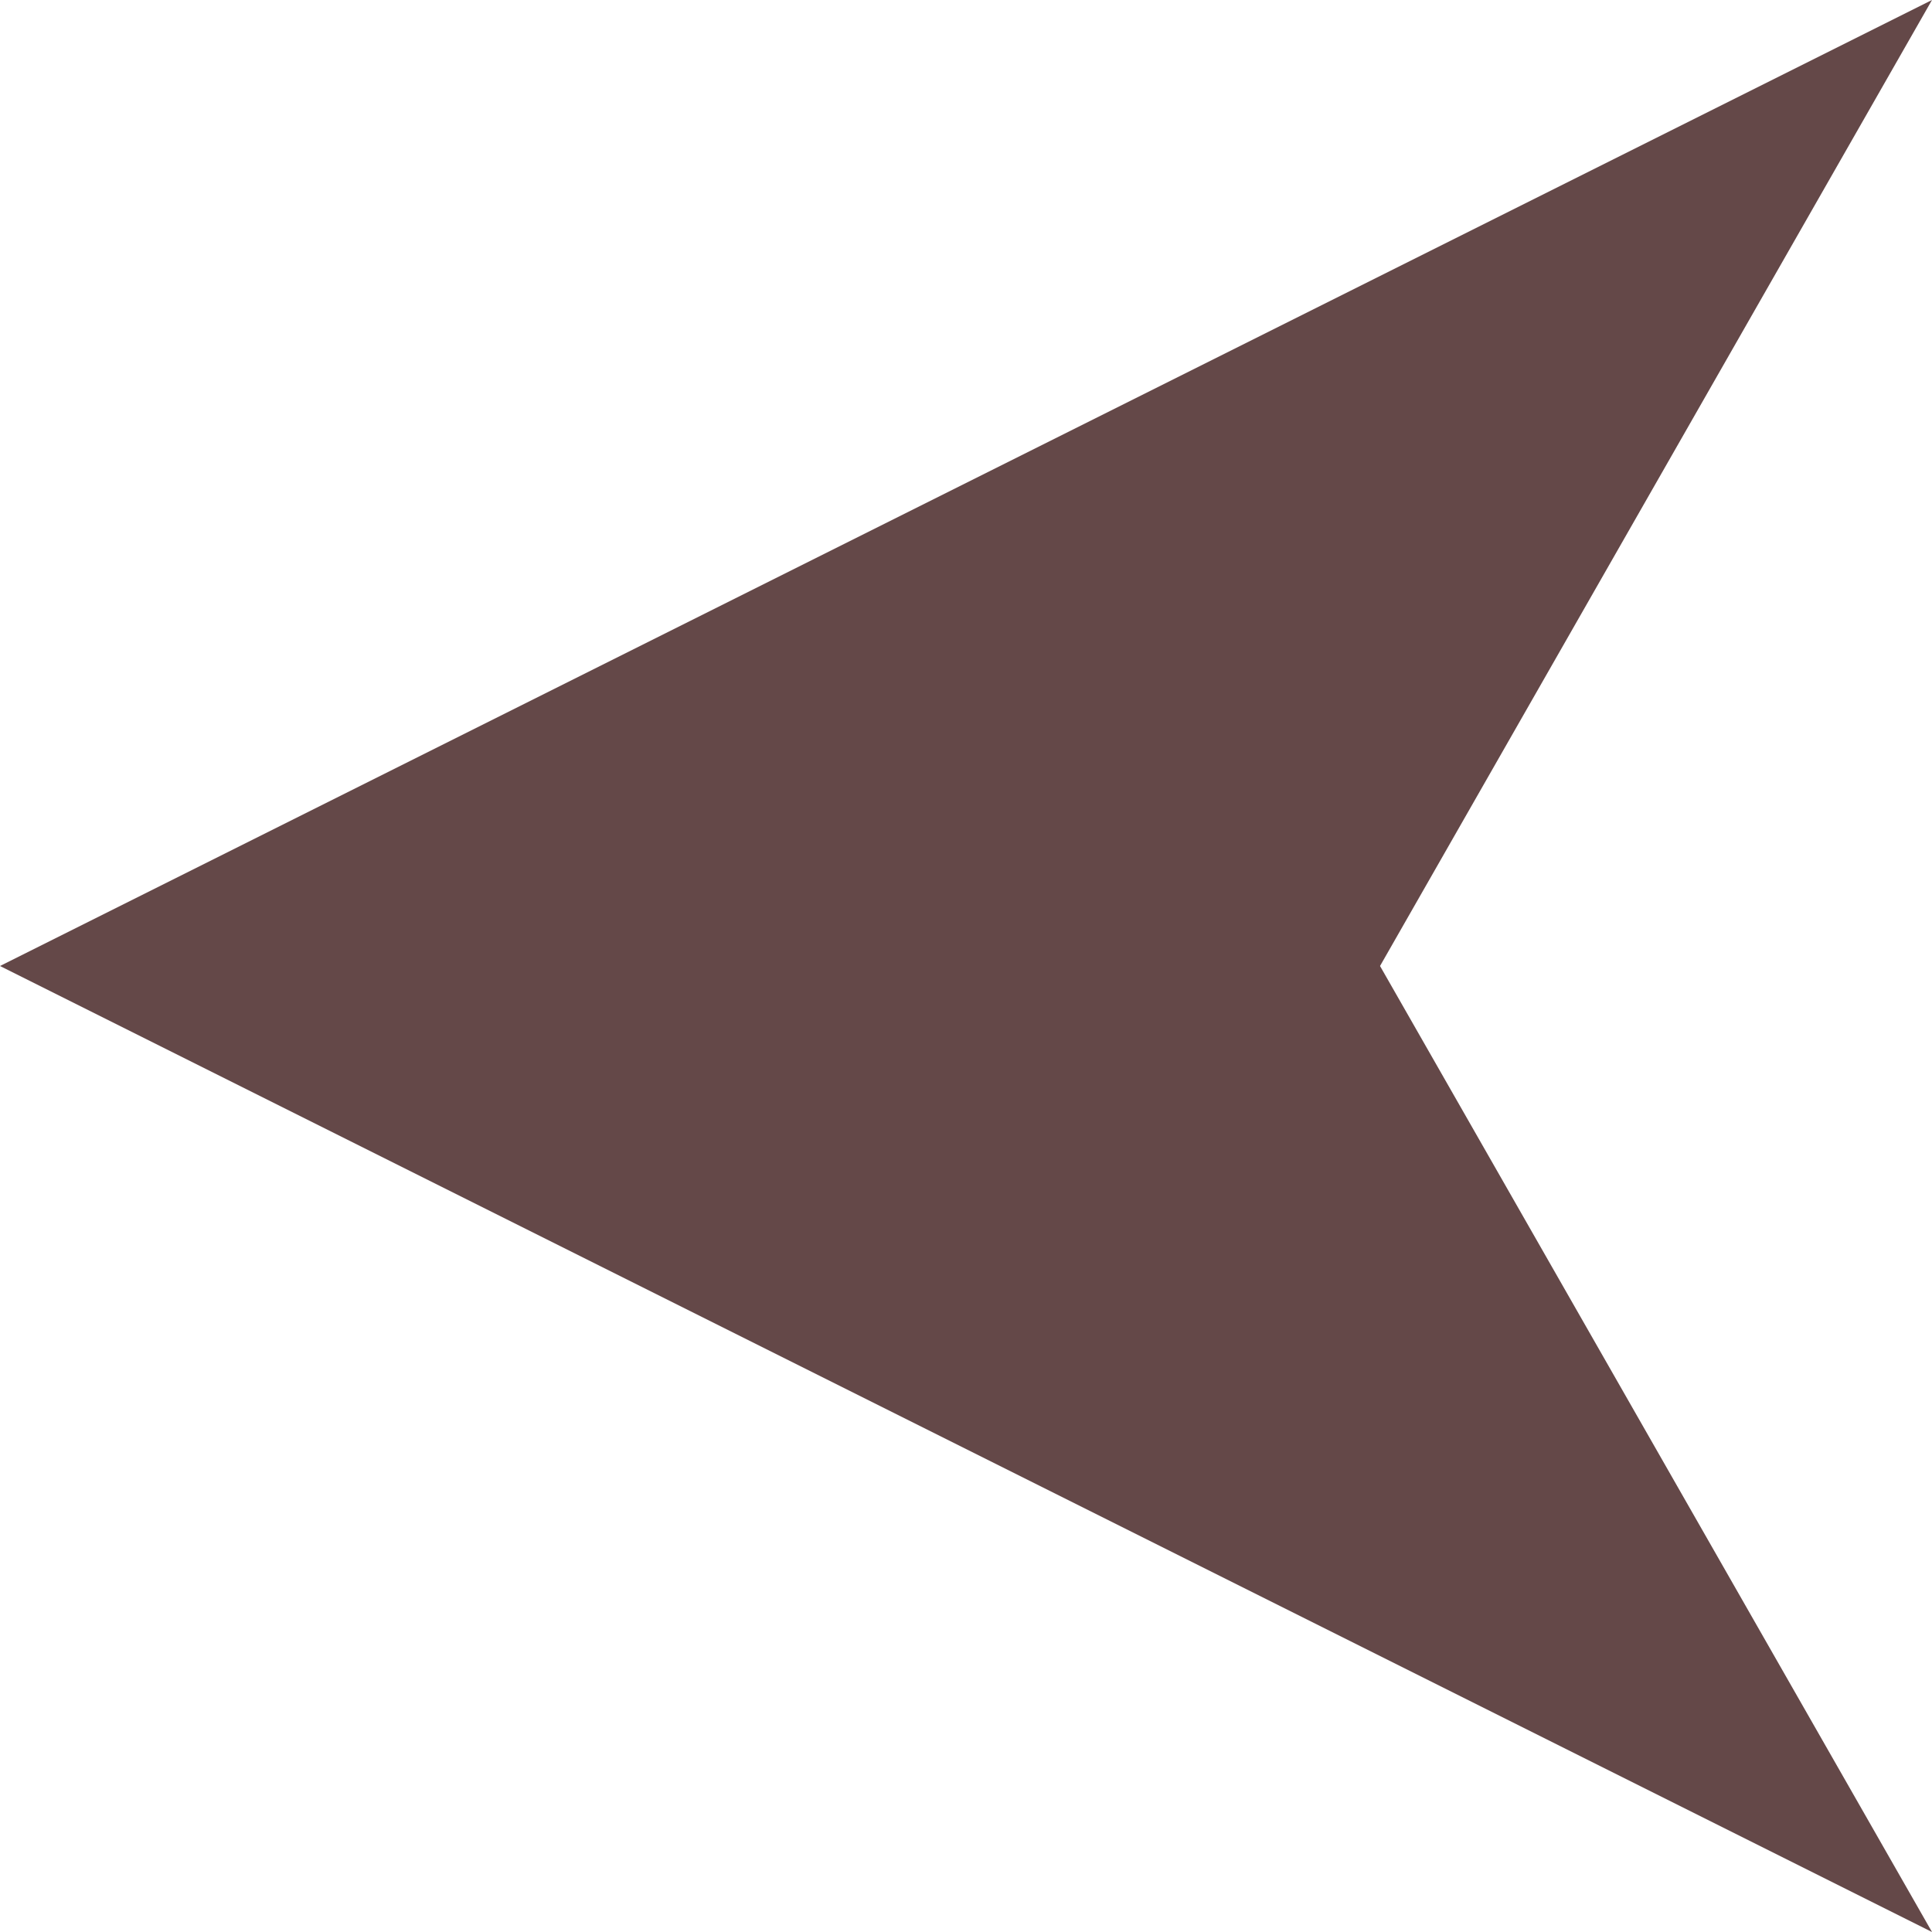 <svg xmlns="http://www.w3.org/2000/svg" width="10" height="10" viewBox="0 0 10 10">
  <path id="前面オブジェクトで型抜き_2" data-name="前面オブジェクトで型抜き 2" d="M0,0H0L2.857,5,0,10,10,5,0,0Z" transform="translate(10 10) rotate(180)" fill="#644848"/>
</svg>
